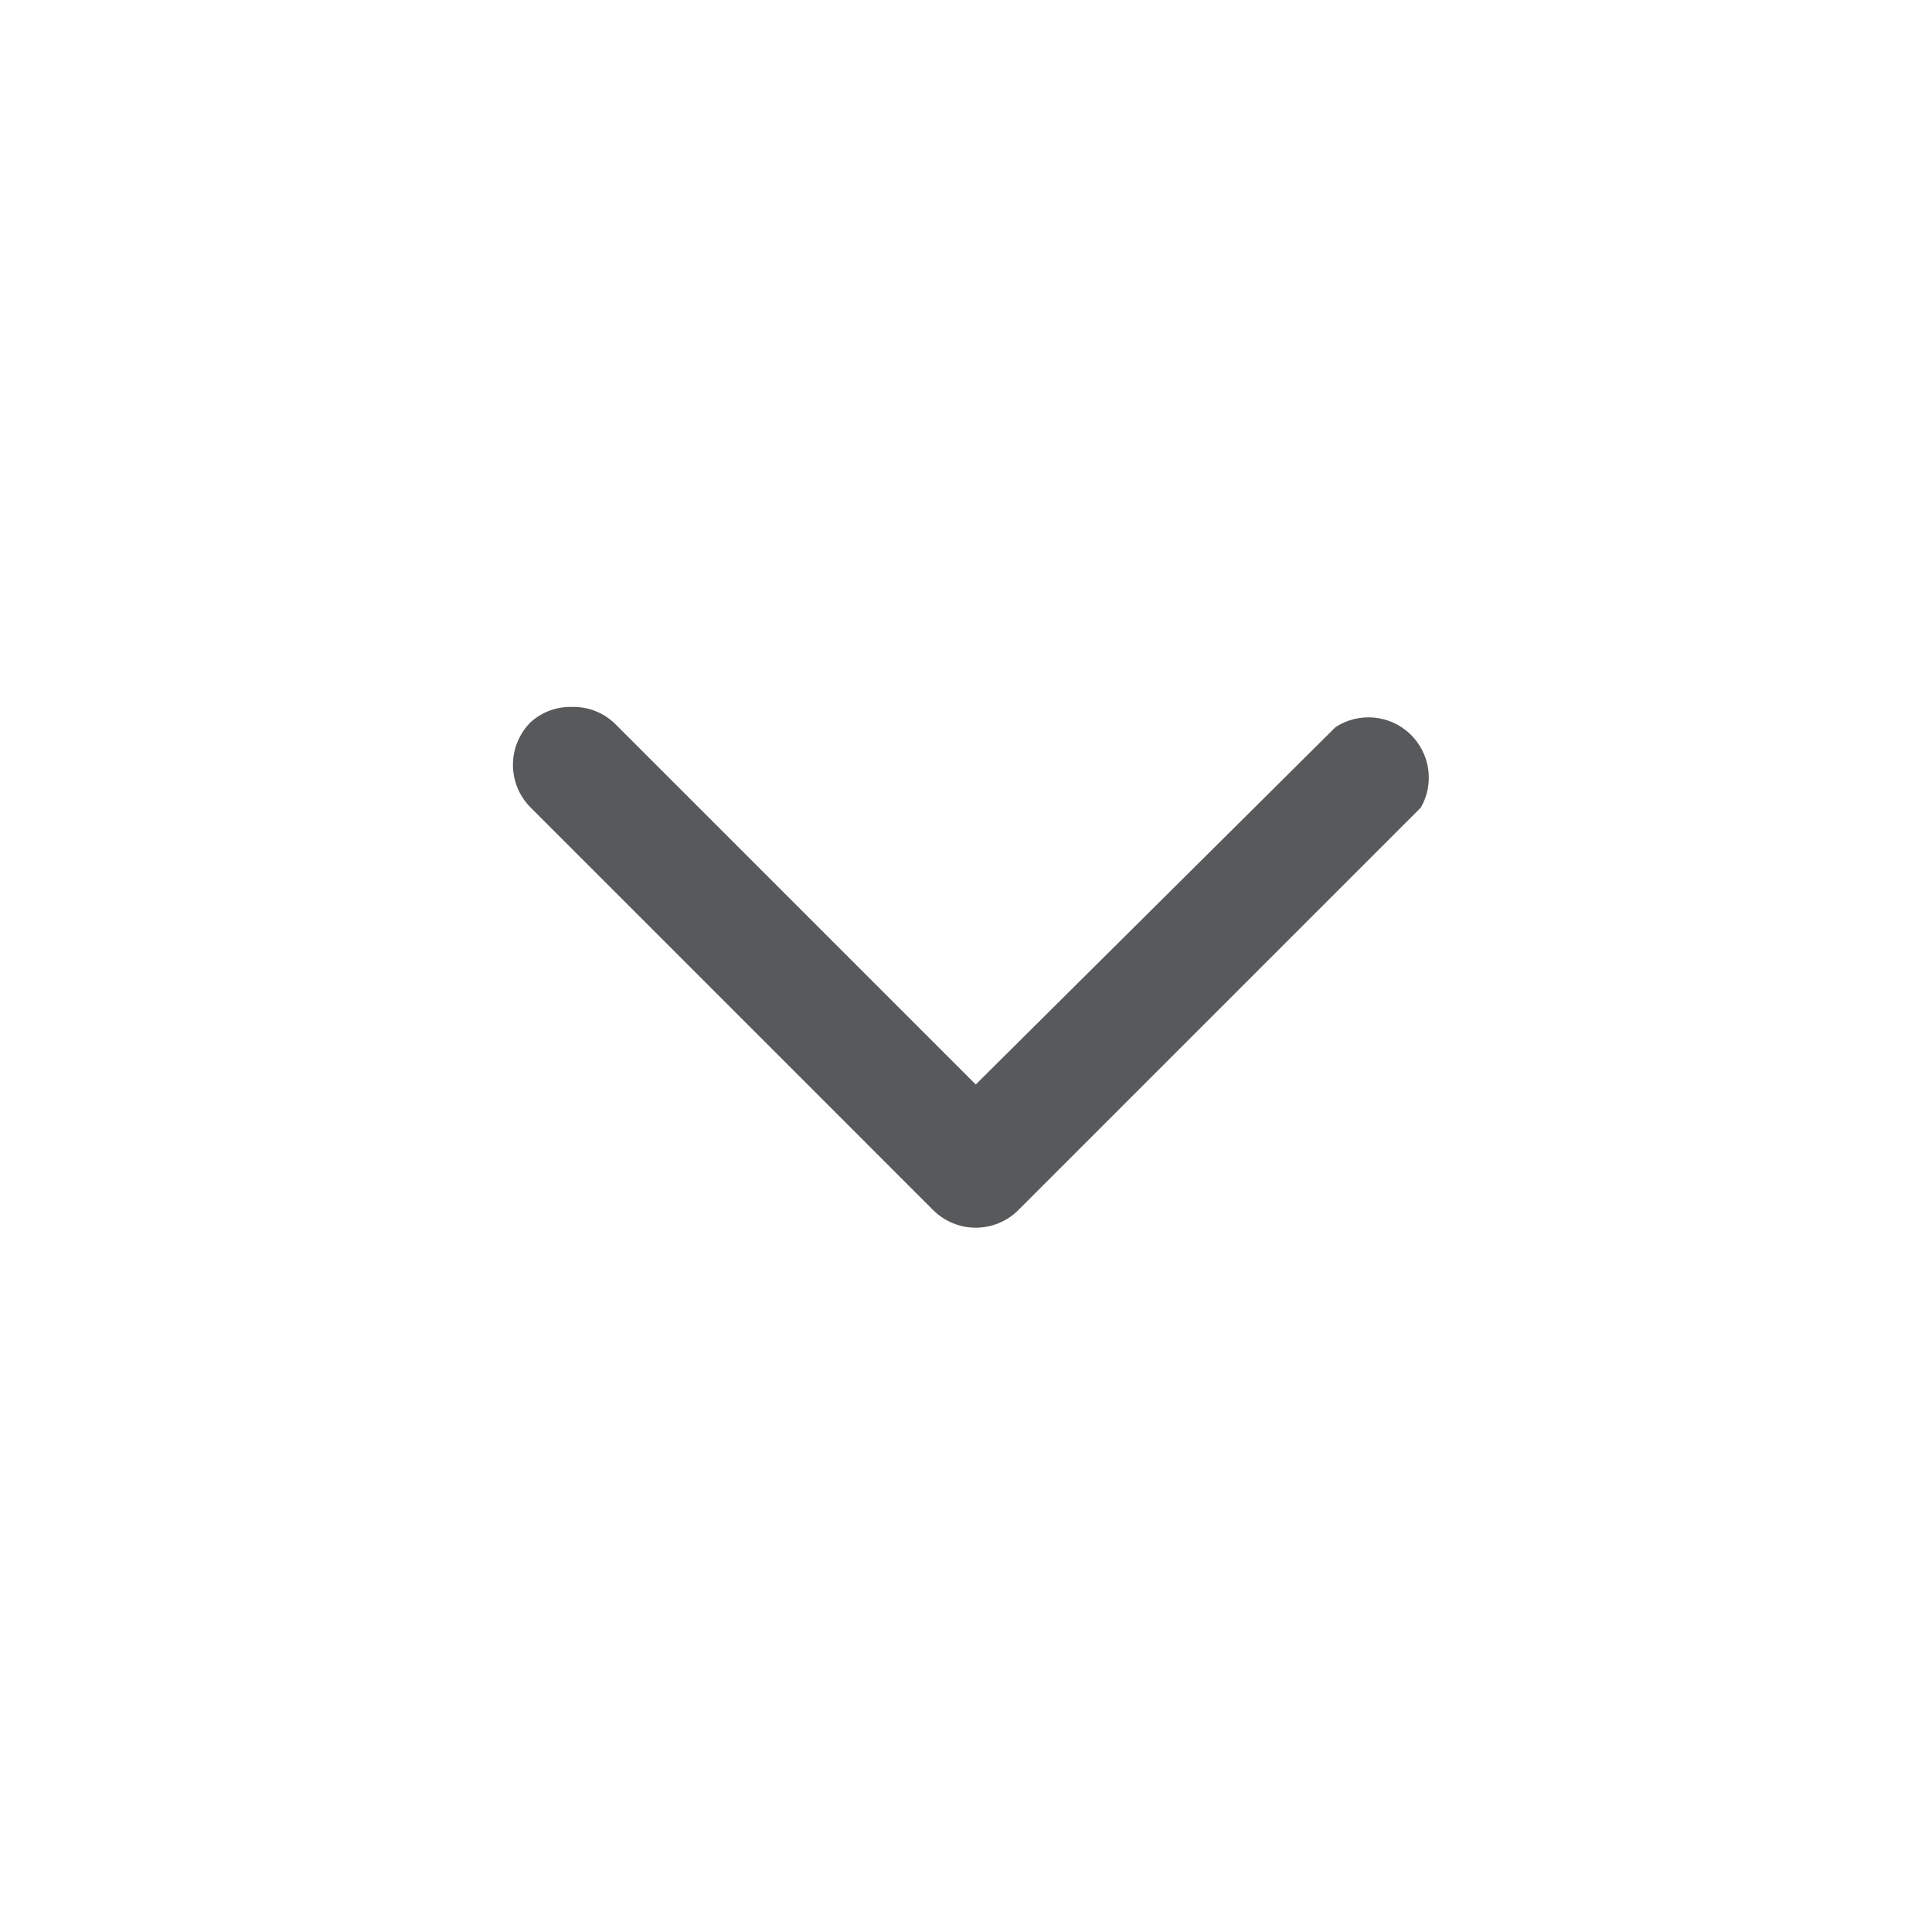 <svg width="24" height="24" viewBox="0 0 24 24" fill="none" xmlns="http://www.w3.org/2000/svg">
<path d="M7.121 8.782C7.22 8.781 7.317 8.8 7.408 8.838C7.499 8.876 7.582 8.931 7.651 9.002L12.121 13.472L16.591 9.032C16.732 8.94 16.9 8.899 17.067 8.914C17.234 8.929 17.392 9 17.514 9.115C17.636 9.231 17.716 9.384 17.741 9.55C17.766 9.716 17.734 9.885 17.651 10.031L12.651 15.031C12.511 15.172 12.32 15.251 12.121 15.251C11.922 15.251 11.732 15.172 11.591 15.031L6.591 10.031C6.451 9.891 6.372 9.7 6.372 9.502C6.372 9.303 6.451 9.112 6.591 8.972C6.736 8.841 6.926 8.773 7.121 8.782Z" fill="#58595B"/>
</svg>
